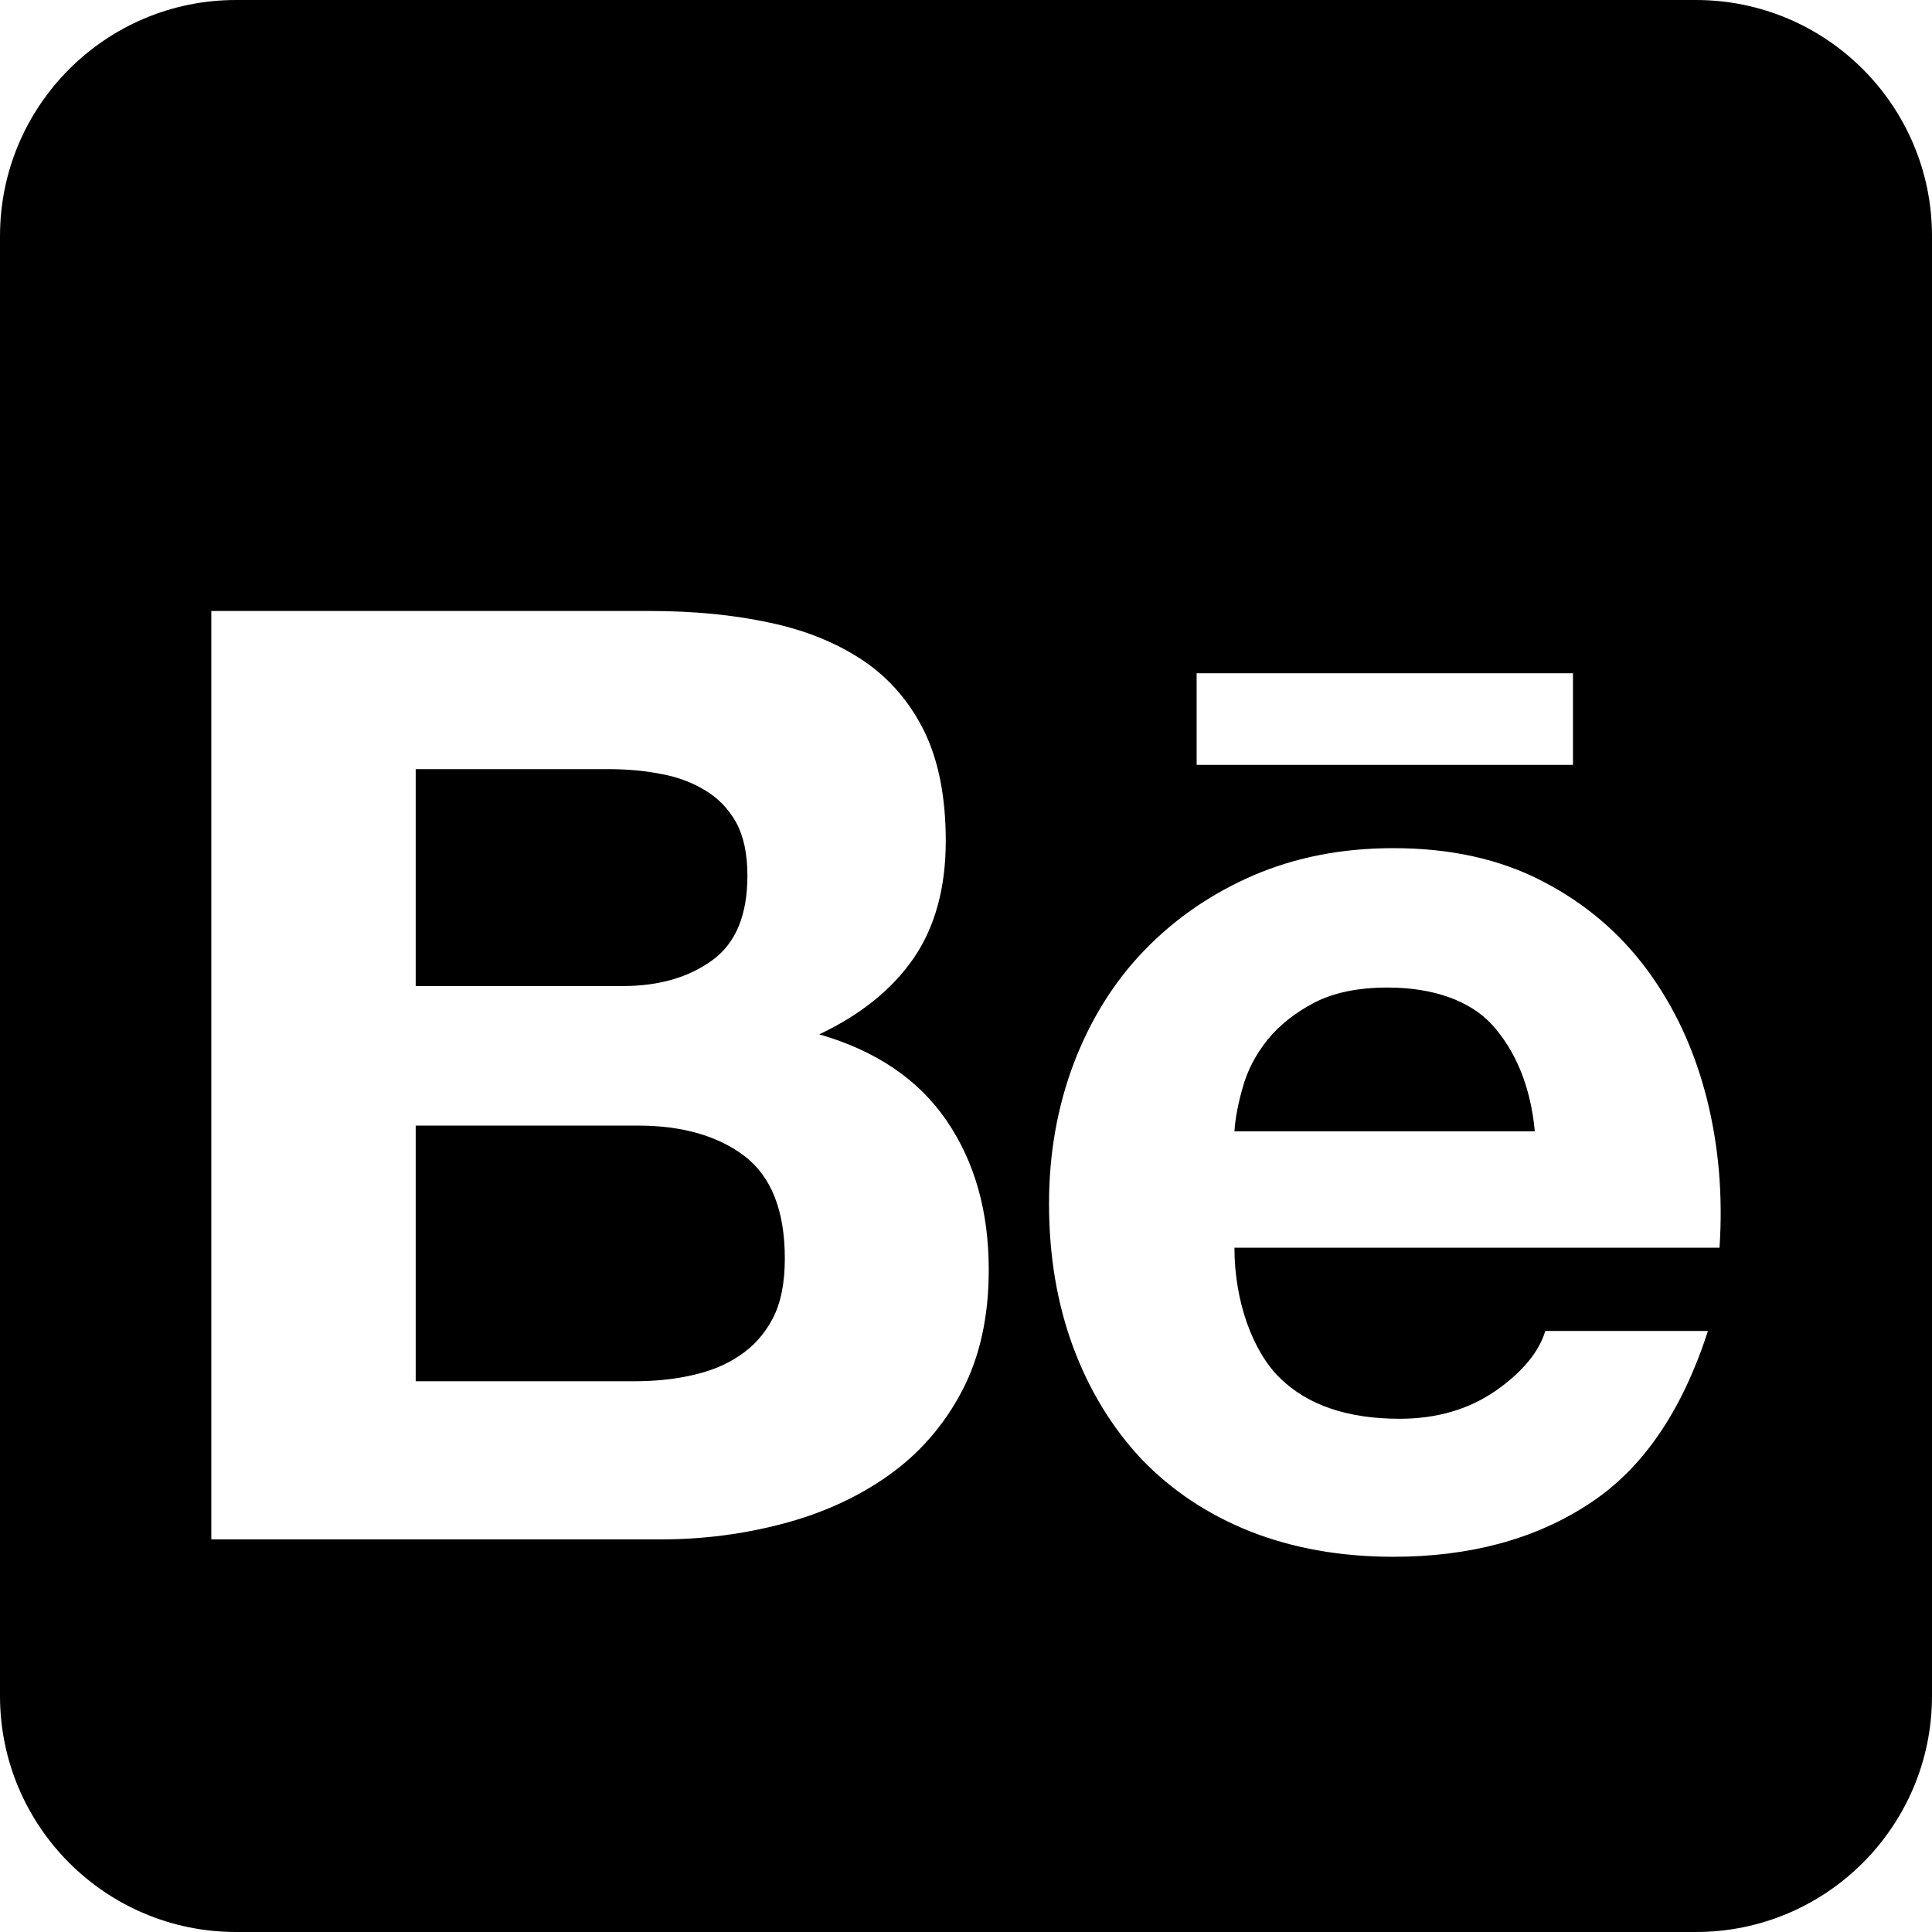 <?xml version="1.0" ?><!DOCTYPE svg  PUBLIC '-//W3C//DTD SVG 1.1//EN'  'http://www.w3.org/Graphics/SVG/1.1/DTD/svg11.dtd'><svg height="100%" style="fill-rule:evenodd;clip-rule:evenodd;stroke-linejoin:round;stroke-miterlimit:2;" version="1.1" viewBox="0 0 512 512" width="100%" xml:space="preserve" xmlns="http://www.w3.org/2000/svg" xmlns:serif="http://www.serif.com/" xmlns:xlink="http://www.w3.org/1999/xlink"><path d="M449.446,0c34.525,0 62.554,28.03 62.554,62.554l0,386.892c0,34.524 -28.03,62.554 -62.554,62.554l-386.892,0c-34.524,0 -62.554,-28.03 -62.554,-62.554l0,-386.892c0,-34.524 28.029,-62.554 62.554,-62.554l386.892,0Zm6.245,330.656c0.918,-13.824 -0.208,-27.022 -3.408,-39.661c-3.229,-12.658 -8.408,-23.944 -15.66,-33.809c-7.262,-9.885 -16.512,-17.781 -27.778,-23.613c-11.324,-5.908 -24.513,-8.805 -39.585,-8.805c-13.653,0 -25.98,2.424 -37.161,7.243c-11.172,4.847 -20.763,11.475 -28.858,19.873c-8.076,8.35 -14.23,18.31 -18.661,29.852c-4.355,11.503 -6.58,23.944 -6.58,37.265c0,13.775 2.14,26.491 6.391,37.975c4.298,11.541 10.329,21.369 18.093,29.681c7.972,8.285 17.439,14.628 28.772,19.163c11.343,4.469 23.973,6.741 38.004,6.741c20.138,0 37.407,-4.611 51.58,-13.861c14.344,-9.221 24.844,-24.531 31.774,-45.975l-43.097,0c-1.667,5.51 -5.984,10.822 -13.075,15.792c-7.158,4.98 -15.679,7.47 -25.544,7.47c-13.729,0 -24.323,-3.597 -31.66,-10.755c-7.347,-7.158 -12.1,-20.488 -12.1,-34.576l128.553,0Zm-280.454,77.294c11.04,0 21.805,-1.391 32.171,-4.137c10.491,-2.755 19.835,-6.997 27.987,-12.763c8.086,-5.718 14.647,-13.131 19.466,-22.277c4.781,-9.042 7.167,-19.778 7.167,-32.257c0,-15.394 -3.664,-28.517 -11.134,-39.49c-7.432,-10.897 -18.661,-18.557 -33.781,-22.912c11.106,-5.264 19.428,-12.033 25.089,-20.289c5.634,-8.275 8.436,-18.623 8.436,-31.007c0,-11.447 -1.884,-21.132 -5.624,-28.867c-3.844,-7.849 -9.212,-14.079 -16.066,-18.766c-6.969,-4.686 -15.196,-8.104 -24.853,-10.149c-9.705,-2.111 -20.328,-3.124 -32.096,-3.124l-115.999,0l0,246.038l119.237,0Zm-6.173,-109.655c11.655,0 21.132,2.679 28.252,8.076c7.091,5.463 10.67,14.476 10.67,27.153c0,6.467 -1.051,11.826 -3.238,15.954c-2.178,4.146 -5.188,7.422 -8.805,9.808c-3.636,2.481 -7.925,4.166 -12.772,5.217c-4.772,1.07 -9.847,1.543 -15.177,1.543l-57.829,0l0,-67.751l58.899,0Zm226.403,-26.671c-5.823,-6.428 -15.66,-9.913 -27.675,-9.913c-7.82,0 -14.287,1.316 -19.475,3.996c-5.075,2.651 -9.221,5.936 -12.393,9.818c-3.162,3.938 -5.302,8.104 -6.561,12.554c-1.25,4.336 -2.007,8.265 -2.225,11.74l79.605,0c-1.165,-12.478 -5.435,-21.709 -11.276,-28.195Zm-234.612,-67.799c4.801,0.001 9.469,0.341 13.937,1.212c4.535,0.786 8.455,2.225 11.92,4.318c3.484,2.016 6.258,4.885 8.35,8.559c2.017,3.673 3.011,8.407 3.011,14.125c0,10.32 -3.011,17.828 -9.24,22.382c-6.296,4.62 -14.249,6.893 -23.84,6.893l-54.828,0l0,-57.489l50.69,0Zm255.999,-1.126l0,-24.276l-99.733,0l0,24.276l99.733,0Z"/></svg>